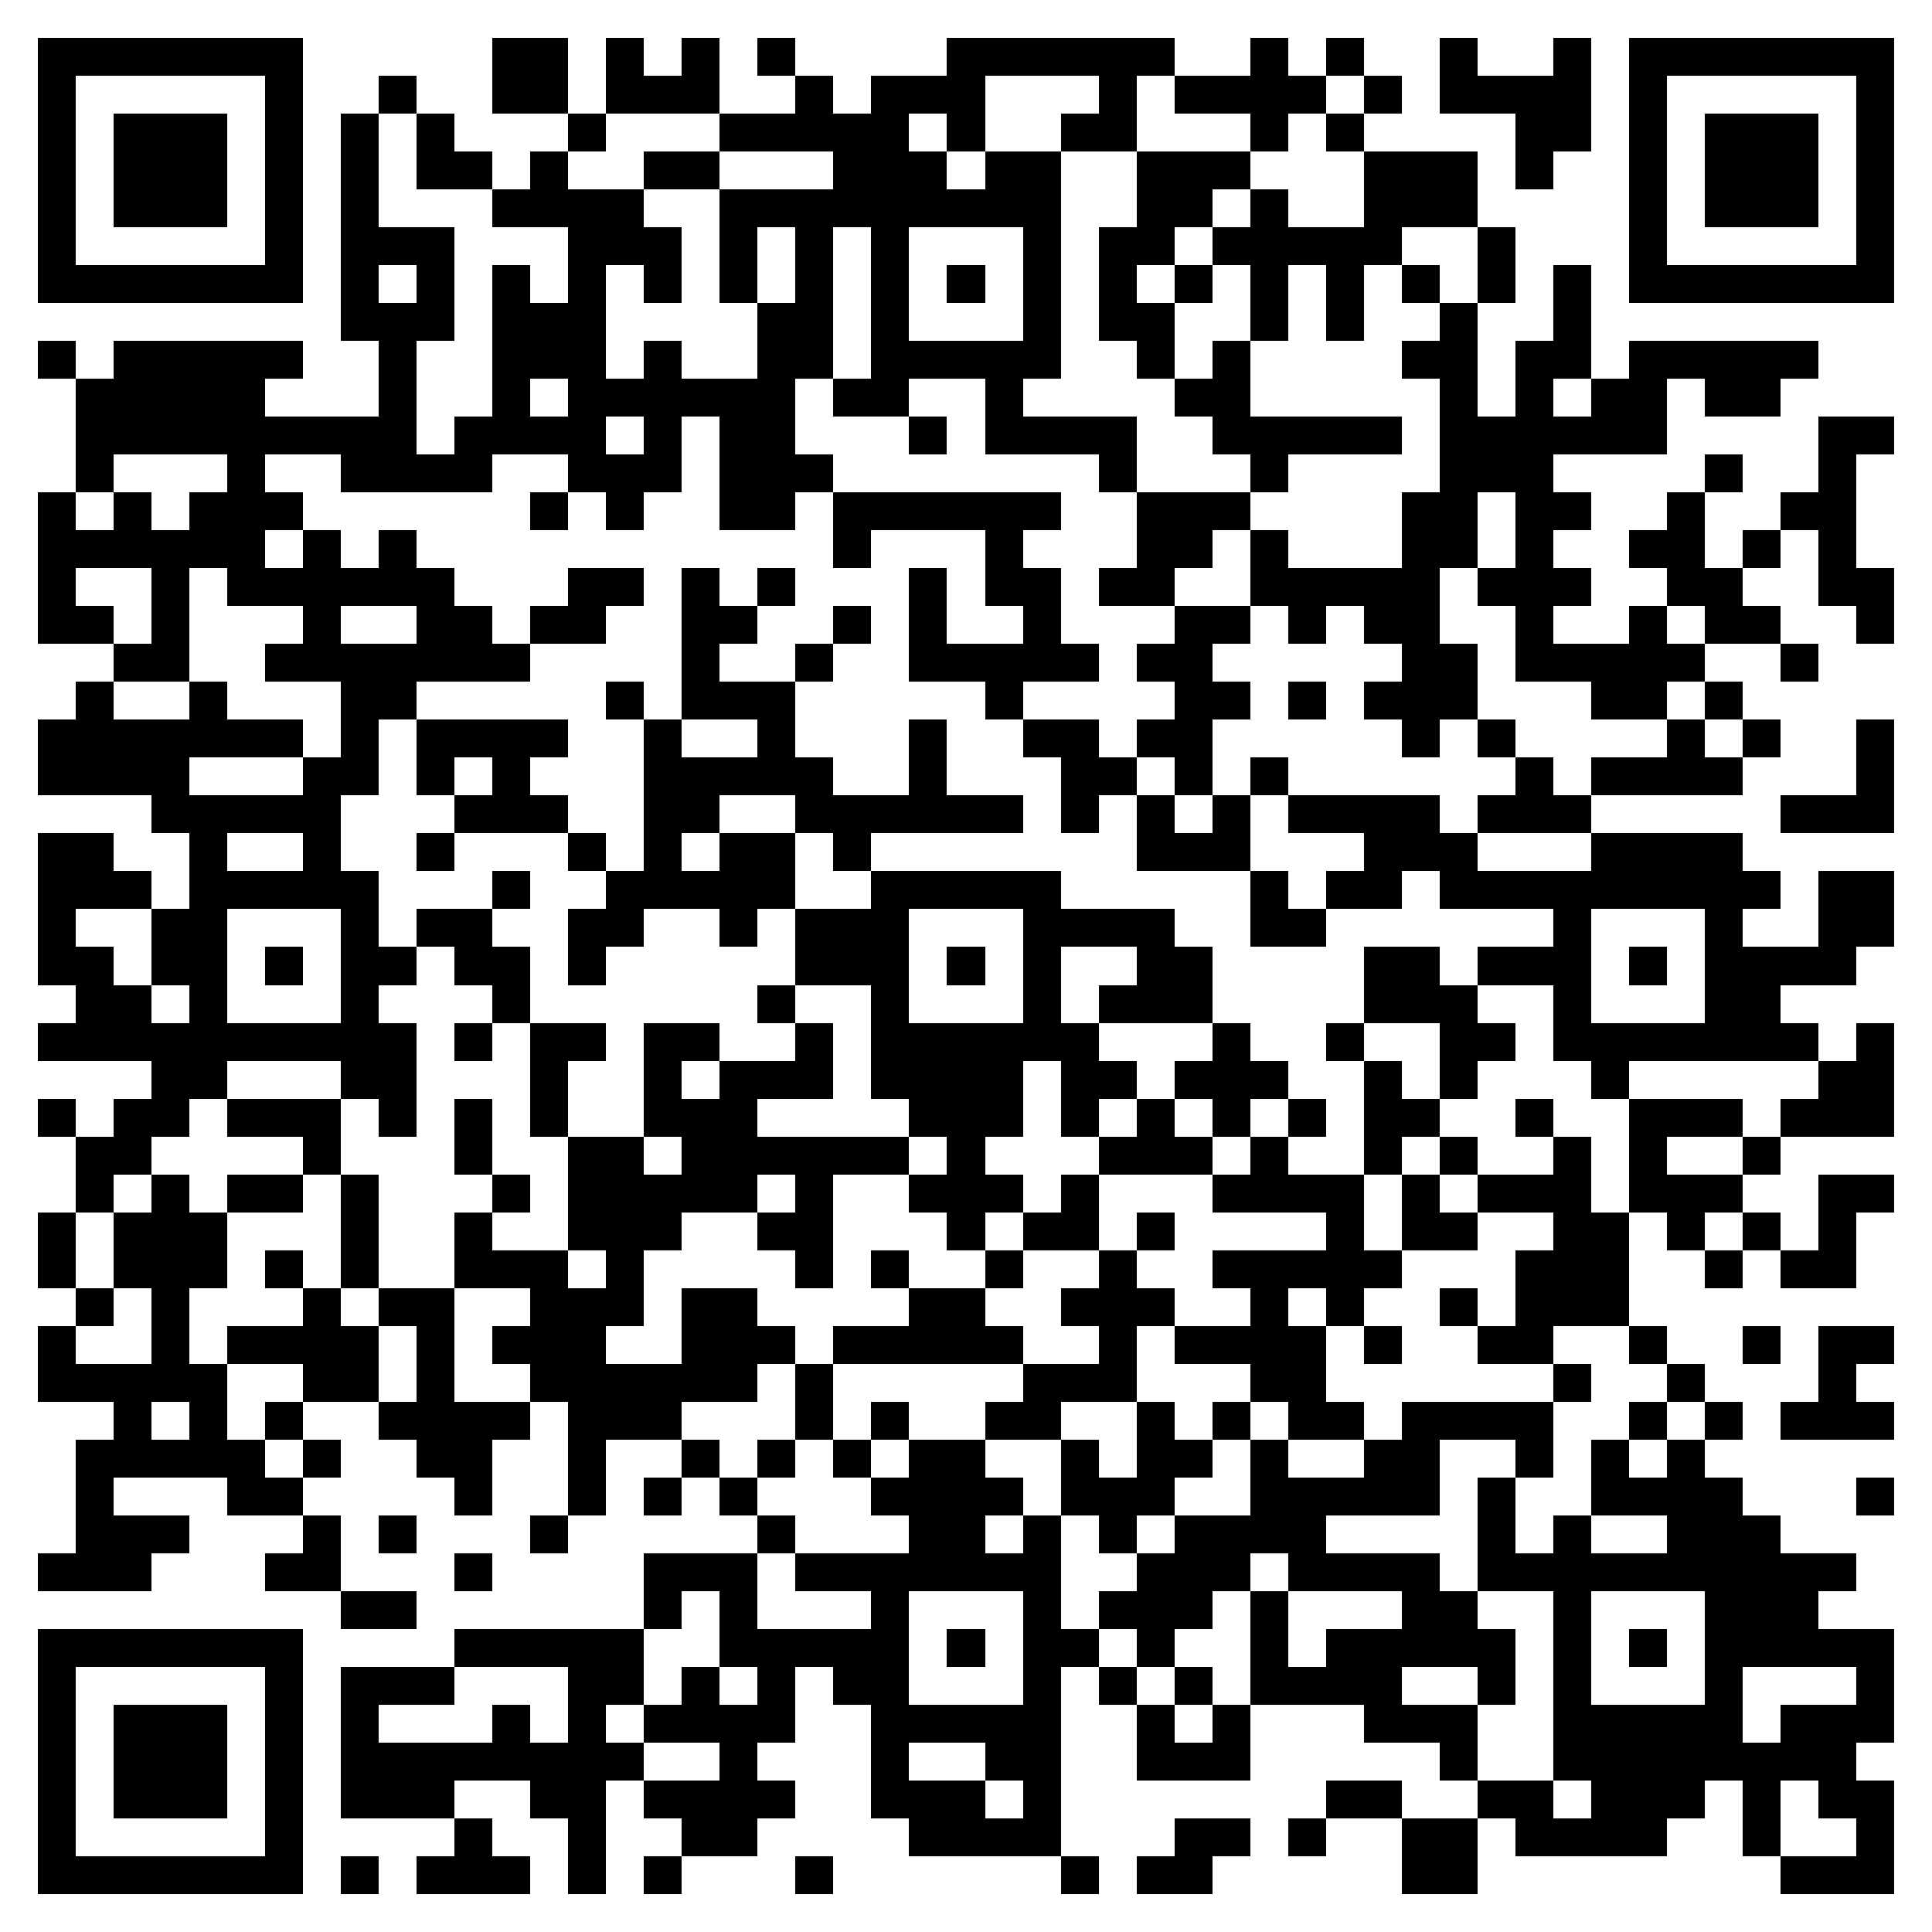 <svg xmlns="http://www.w3.org/2000/svg" viewBox="0 0 51 51" shape-rendering="crispEdges"><path fill="#ffffff" d="M0 0h51v51H0z"/><path stroke="#000000" d="M1 1.5h7m5 0h2m1 0h1m1 0h1m1 0h1m4 0h6m2 0h1m1 0h1m2 0h1m2 0h1m1 0h7M1 2.5h1m5 0h1m2 0h1m2 0h2m1 0h3m2 0h1m1 0h3m3 0h1m1 0h4m1 0h1m1 0h4m1 0h1m5 0h1M1 3.5h1m1 0h3m1 0h1m1 0h1m1 0h1m3 0h1m3 0h5m1 0h1m2 0h2m3 0h1m1 0h1m4 0h2m1 0h1m1 0h3m1 0h1M1 4.5h1m1 0h3m1 0h1m1 0h1m1 0h2m1 0h1m2 0h2m3 0h3m1 0h2m2 0h3m3 0h3m1 0h1m2 0h1m1 0h3m1 0h1M1 5.5h1m1 0h3m1 0h1m1 0h1m3 0h4m2 0h9m2 0h2m1 0h1m2 0h3m4 0h1m1 0h3m1 0h1M1 6.5h1m5 0h1m1 0h3m3 0h3m1 0h1m1 0h1m1 0h1m3 0h1m1 0h2m1 0h5m2 0h1m3 0h1m5 0h1M1 7.5h7m1 0h1m1 0h1m1 0h1m1 0h1m1 0h1m1 0h1m1 0h1m1 0h1m1 0h1m1 0h1m1 0h1m1 0h1m1 0h1m1 0h1m1 0h1m1 0h1m1 0h1m1 0h7M9 8.5h3m1 0h3m4 0h2m1 0h1m3 0h1m1 0h2m2 0h1m1 0h1m2 0h1m2 0h1M1 9.5h1m1 0h5m2 0h1m2 0h3m1 0h1m2 0h2m1 0h5m2 0h1m1 0h1m4 0h2m1 0h2m1 0h5M2 10.5h5m3 0h1m2 0h1m1 0h6m1 0h2m2 0h1m4 0h2m5 0h1m1 0h1m1 0h2m1 0h2M2 11.5h9m1 0h4m1 0h1m1 0h2m3 0h1m1 0h4m2 0h5m1 0h6m4 0h2M2 12.5h1m3 0h1m2 0h4m2 0h3m1 0h3m7 0h1m3 0h1m4 0h3m4 0h1m2 0h1M1 13.5h1m1 0h1m1 0h3m6 0h1m1 0h1m2 0h2m1 0h6m2 0h3m4 0h2m1 0h2m2 0h1m2 0h2M1 14.5h6m1 0h1m1 0h1m11 0h1m3 0h1m3 0h2m1 0h1m3 0h2m1 0h1m2 0h2m1 0h1m1 0h1M1 15.5h1m2 0h1m1 0h6m3 0h2m1 0h1m1 0h1m3 0h1m1 0h2m1 0h2m2 0h5m1 0h3m2 0h2m2 0h2M1 16.5h2m1 0h1m3 0h1m2 0h2m1 0h2m2 0h2m2 0h1m1 0h1m2 0h1m3 0h2m1 0h1m1 0h2m2 0h1m2 0h1m1 0h2m2 0h1M3 17.5h2m2 0h7m4 0h1m2 0h1m2 0h5m1 0h2m5 0h2m1 0h5m2 0h1M2 18.5h1m2 0h1m3 0h2m5 0h1m1 0h3m5 0h1m4 0h2m1 0h1m1 0h3m3 0h2m1 0h1M1 19.5h7m1 0h1m1 0h4m2 0h1m2 0h1m3 0h1m2 0h2m1 0h2m5 0h1m1 0h1m4 0h1m1 0h1m2 0h1M1 20.5h4m3 0h2m1 0h1m1 0h1m3 0h5m2 0h1m3 0h2m1 0h1m1 0h1m6 0h1m1 0h4m3 0h1M4 21.5h5m3 0h3m2 0h2m2 0h6m1 0h1m1 0h1m1 0h1m1 0h4m1 0h3m5 0h3M1 22.5h2m2 0h1m2 0h1m2 0h1m3 0h1m1 0h1m1 0h2m1 0h1m7 0h3m3 0h3m3 0h4M1 23.5h3m1 0h5m3 0h1m2 0h5m2 0h5m5 0h1m1 0h2m1 0h9m1 0h2M1 24.5h1m2 0h2m3 0h1m1 0h2m2 0h2m2 0h1m1 0h3m3 0h4m2 0h2m6 0h1m3 0h1m2 0h2M1 25.5h2m1 0h2m1 0h1m1 0h2m1 0h2m1 0h1m5 0h3m1 0h1m1 0h1m2 0h2m4 0h2m1 0h3m1 0h1m1 0h4M2 26.5h2m1 0h1m3 0h1m3 0h1m6 0h1m2 0h1m3 0h1m1 0h3m4 0h3m2 0h1m3 0h2M1 27.5h10m1 0h1m1 0h2m1 0h2m2 0h1m1 0h6m3 0h1m2 0h1m2 0h2m1 0h7m1 0h1M4 28.5h2m3 0h2m3 0h1m2 0h1m1 0h3m1 0h4m1 0h2m1 0h3m2 0h1m1 0h1m3 0h1m5 0h2M1 29.5h1m1 0h2m1 0h3m1 0h1m1 0h1m1 0h1m2 0h3m4 0h3m1 0h1m1 0h1m1 0h1m1 0h1m1 0h2m2 0h1m2 0h3m1 0h3M2 30.5h2m4 0h1m3 0h1m2 0h2m1 0h6m1 0h1m3 0h3m1 0h1m2 0h1m1 0h1m2 0h1m1 0h1m2 0h1M2 31.5h1m1 0h1m1 0h2m1 0h1m3 0h1m1 0h5m1 0h1m2 0h3m1 0h1m3 0h4m1 0h1m1 0h3m1 0h3m2 0h2M1 32.5h1m1 0h3m3 0h1m2 0h1m2 0h3m2 0h2m3 0h1m1 0h2m1 0h1m4 0h1m1 0h2m2 0h2m1 0h1m1 0h1m1 0h1M1 33.5h1m1 0h3m1 0h1m1 0h1m2 0h3m1 0h1m4 0h1m1 0h1m2 0h1m2 0h1m2 0h5m3 0h3m2 0h1m1 0h2M2 34.5h1m1 0h1m3 0h1m1 0h2m2 0h3m1 0h2m4 0h2m2 0h3m2 0h1m1 0h1m2 0h1m1 0h3M1 35.5h1m2 0h1m1 0h4m1 0h1m1 0h3m2 0h3m1 0h5m2 0h1m1 0h4m1 0h1m2 0h2m2 0h1m2 0h1m1 0h2M1 36.5h5m2 0h2m1 0h1m2 0h6m1 0h1m5 0h3m3 0h2m6 0h1m2 0h1m3 0h1M3 37.5h1m1 0h1m1 0h1m2 0h4m1 0h3m3 0h1m1 0h1m2 0h2m2 0h1m1 0h1m1 0h2m1 0h4m2 0h1m1 0h1m1 0h3M2 38.5h5m1 0h1m2 0h2m2 0h1m2 0h1m1 0h1m1 0h1m1 0h2m2 0h1m1 0h2m1 0h1m2 0h2m2 0h1m1 0h1m1 0h1M2 39.5h1m3 0h2m4 0h1m2 0h1m1 0h1m1 0h1m3 0h4m1 0h3m2 0h5m1 0h1m2 0h4m3 0h1M2 40.5h3m3 0h1m1 0h1m3 0h1m5 0h1m3 0h2m1 0h1m1 0h1m1 0h4m4 0h1m1 0h1m2 0h3M1 41.5h3m3 0h2m3 0h1m4 0h3m1 0h7m2 0h3m1 0h4m1 0h10M9 42.5h2m6 0h1m1 0h1m3 0h1m3 0h1m1 0h3m1 0h1m3 0h2m2 0h1m3 0h3M1 43.5h7m4 0h5m2 0h5m1 0h1m1 0h2m1 0h1m2 0h1m1 0h5m1 0h1m1 0h1m1 0h5M1 44.5h1m5 0h1m1 0h3m3 0h2m1 0h1m1 0h1m1 0h2m3 0h1m1 0h1m1 0h1m1 0h4m2 0h1m1 0h1m3 0h1m3 0h1M1 45.5h1m1 0h3m1 0h1m1 0h1m3 0h1m1 0h1m1 0h4m2 0h5m2 0h1m1 0h1m3 0h3m2 0h5m1 0h3M1 46.5h1m1 0h3m1 0h1m1 0h8m2 0h1m3 0h1m2 0h2m2 0h3m5 0h1m2 0h8M1 47.5h1m1 0h3m1 0h1m1 0h3m2 0h2m1 0h4m2 0h3m1 0h1m7 0h2m2 0h2m1 0h3m1 0h1m1 0h2M1 48.5h1m5 0h1m4 0h1m2 0h1m2 0h2m4 0h4m3 0h2m1 0h1m2 0h2m1 0h4m2 0h1m2 0h1M1 49.5h7m1 0h1m1 0h3m1 0h1m1 0h1m3 0h1m6 0h1m1 0h2m5 0h2m8 0h3"/></svg>
